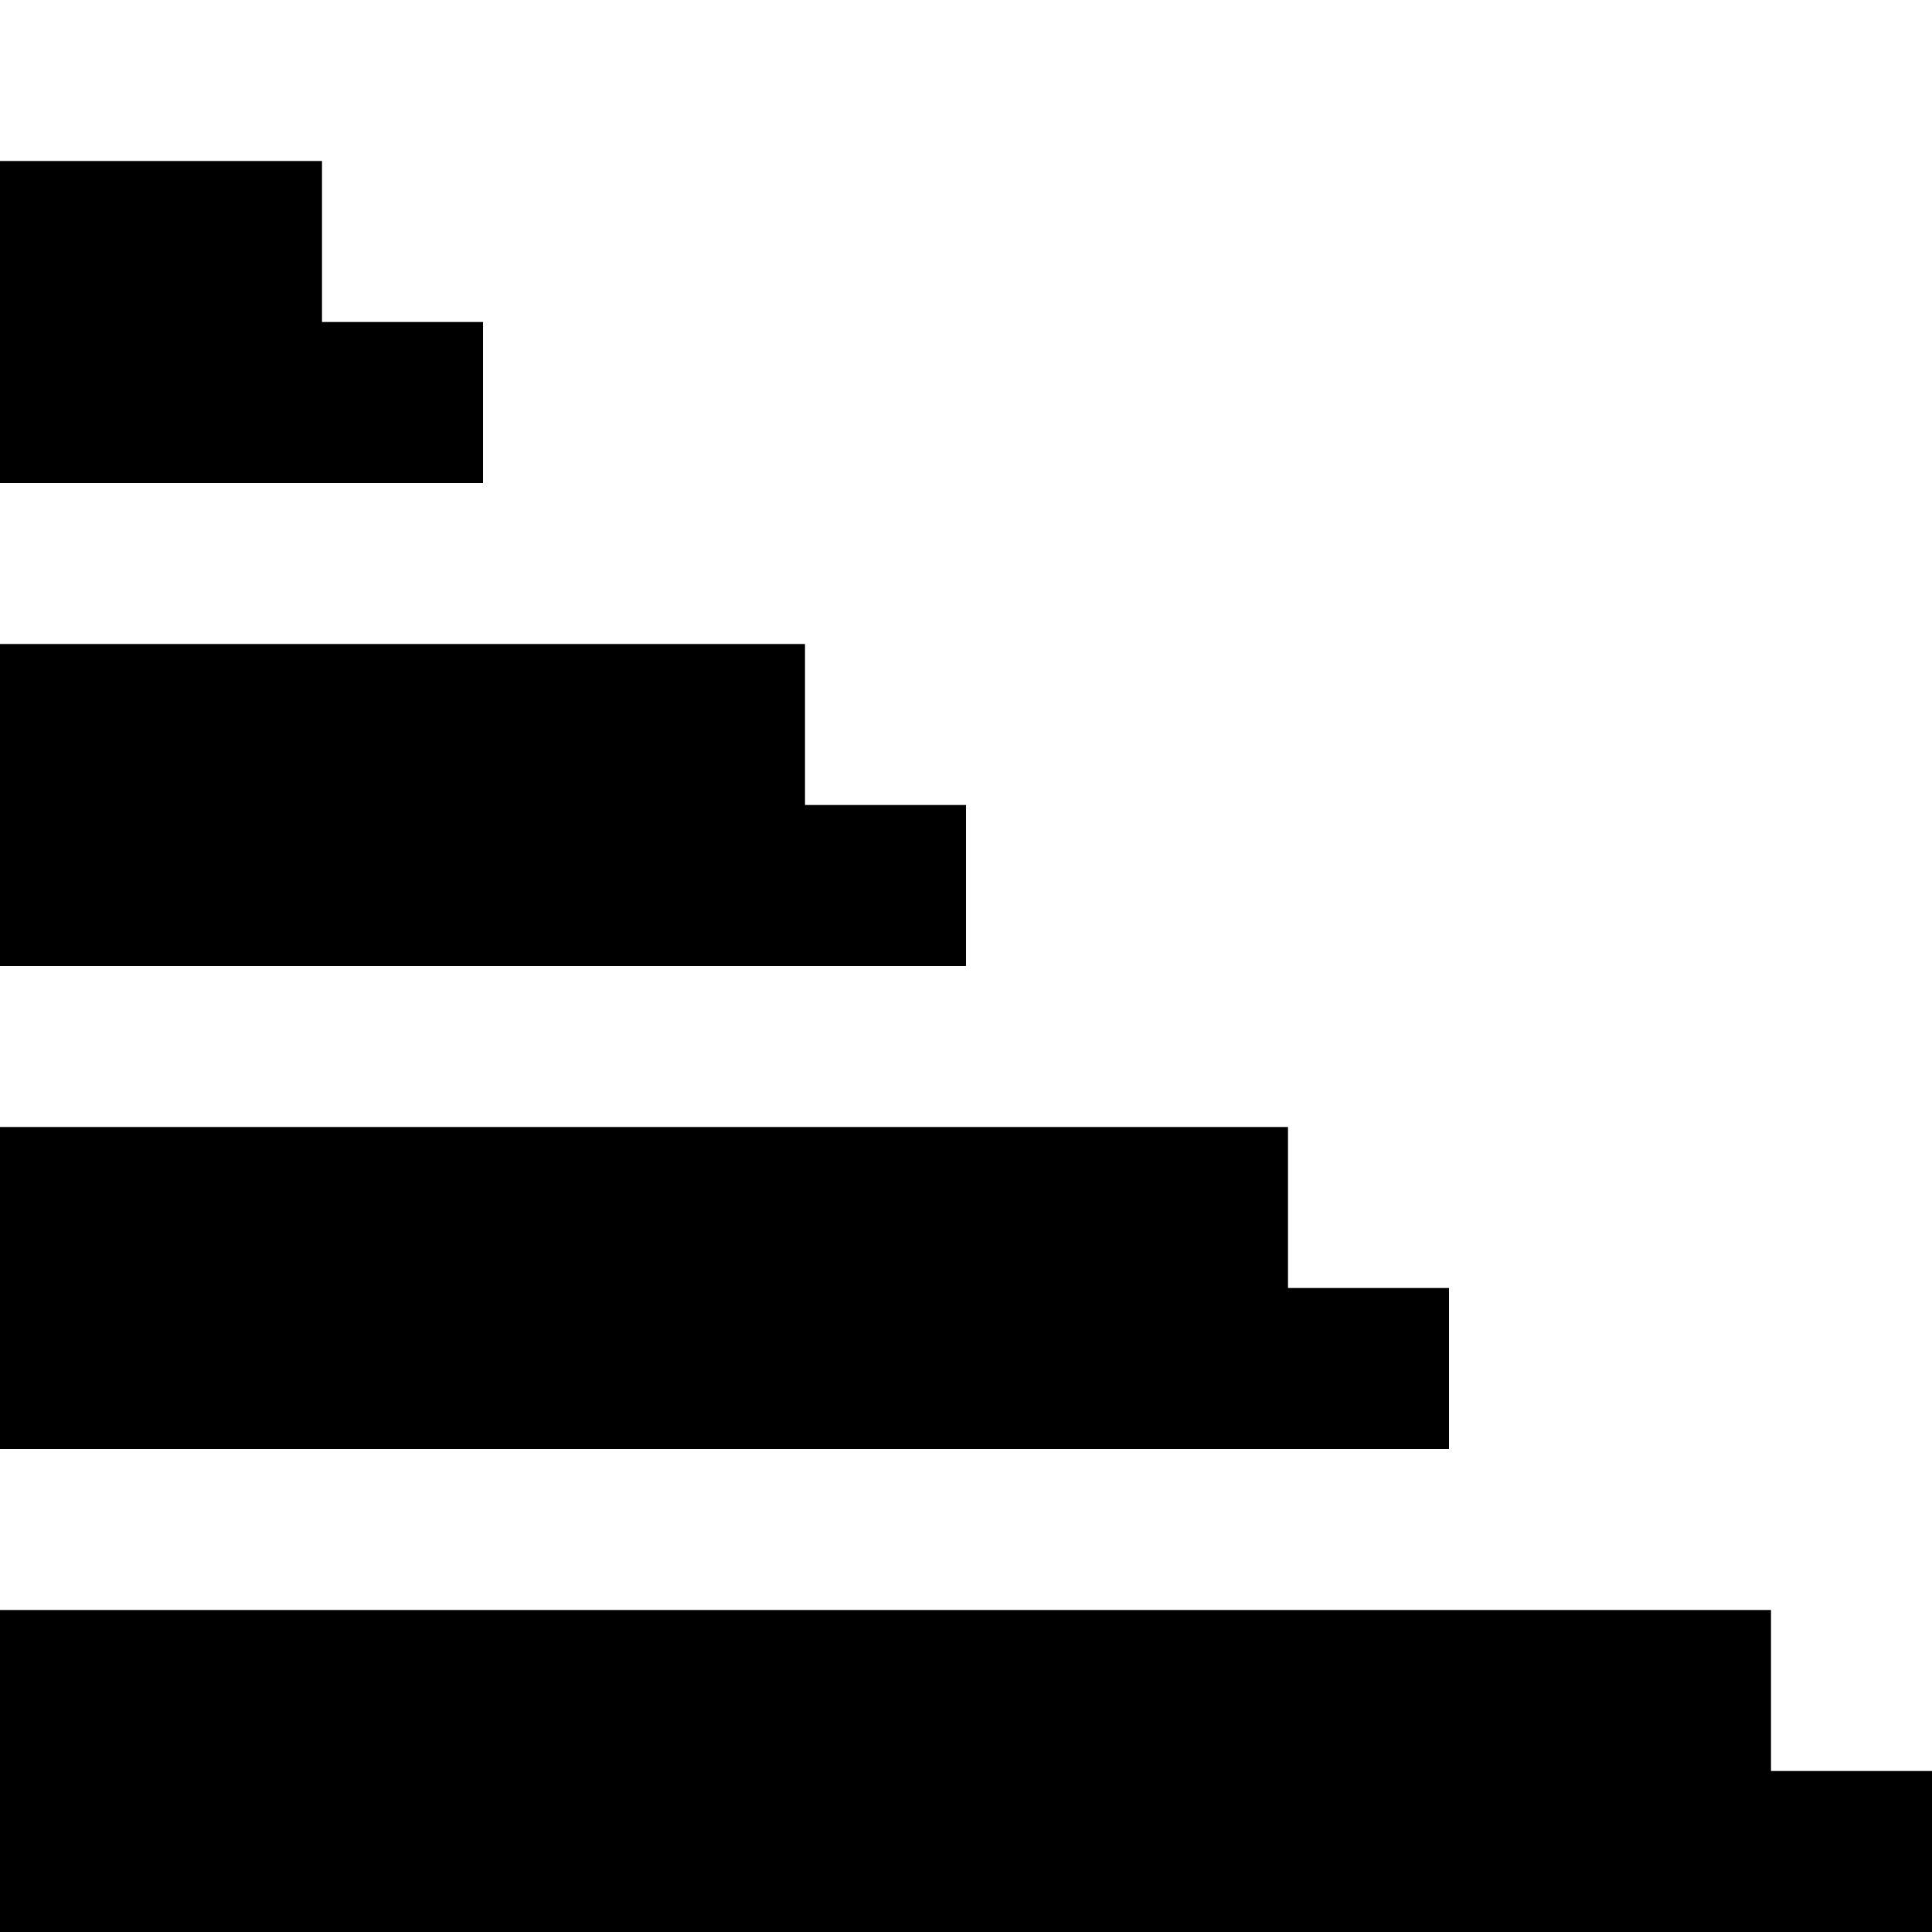 <?xml version="1.0" encoding="utf-8"?>
<!-- Generator: Adobe Illustrator 17.0.0, SVG Export Plug-In . SVG Version: 6.00 Build 0)  -->
<!DOCTYPE svg PUBLIC "-//W3C//DTD SVG 1.1//EN" "http://www.w3.org/Graphics/SVG/1.1/DTD/svg11.dtd">
<svg version="1.1" id="Layer_1" xmlns="http://www.w3.org/2000/svg" xmlns:xlink="http://www.w3.org/1999/xlink" x="0px" y="0px"
	 width="12px" height="12px" viewBox="0 0 12 12" enable-background="new 0 0 12 12" xml:space="preserve">
<g>
	<polygon points="11,11 11,10 0,10 0,11 0,12 12,12 12,11 	"/>
	<polygon points="8,8 8,7 0,7 0,8 0,9 9,9 9,8 	"/>
	<polygon points="5,5 5,4 0,4 0,5 0,6 6,6 6,5 	"/>
	<polygon points="2,2 2,1 0,1 0,2 0,3 3,3 3,2 	"/>
</g>
</svg>
